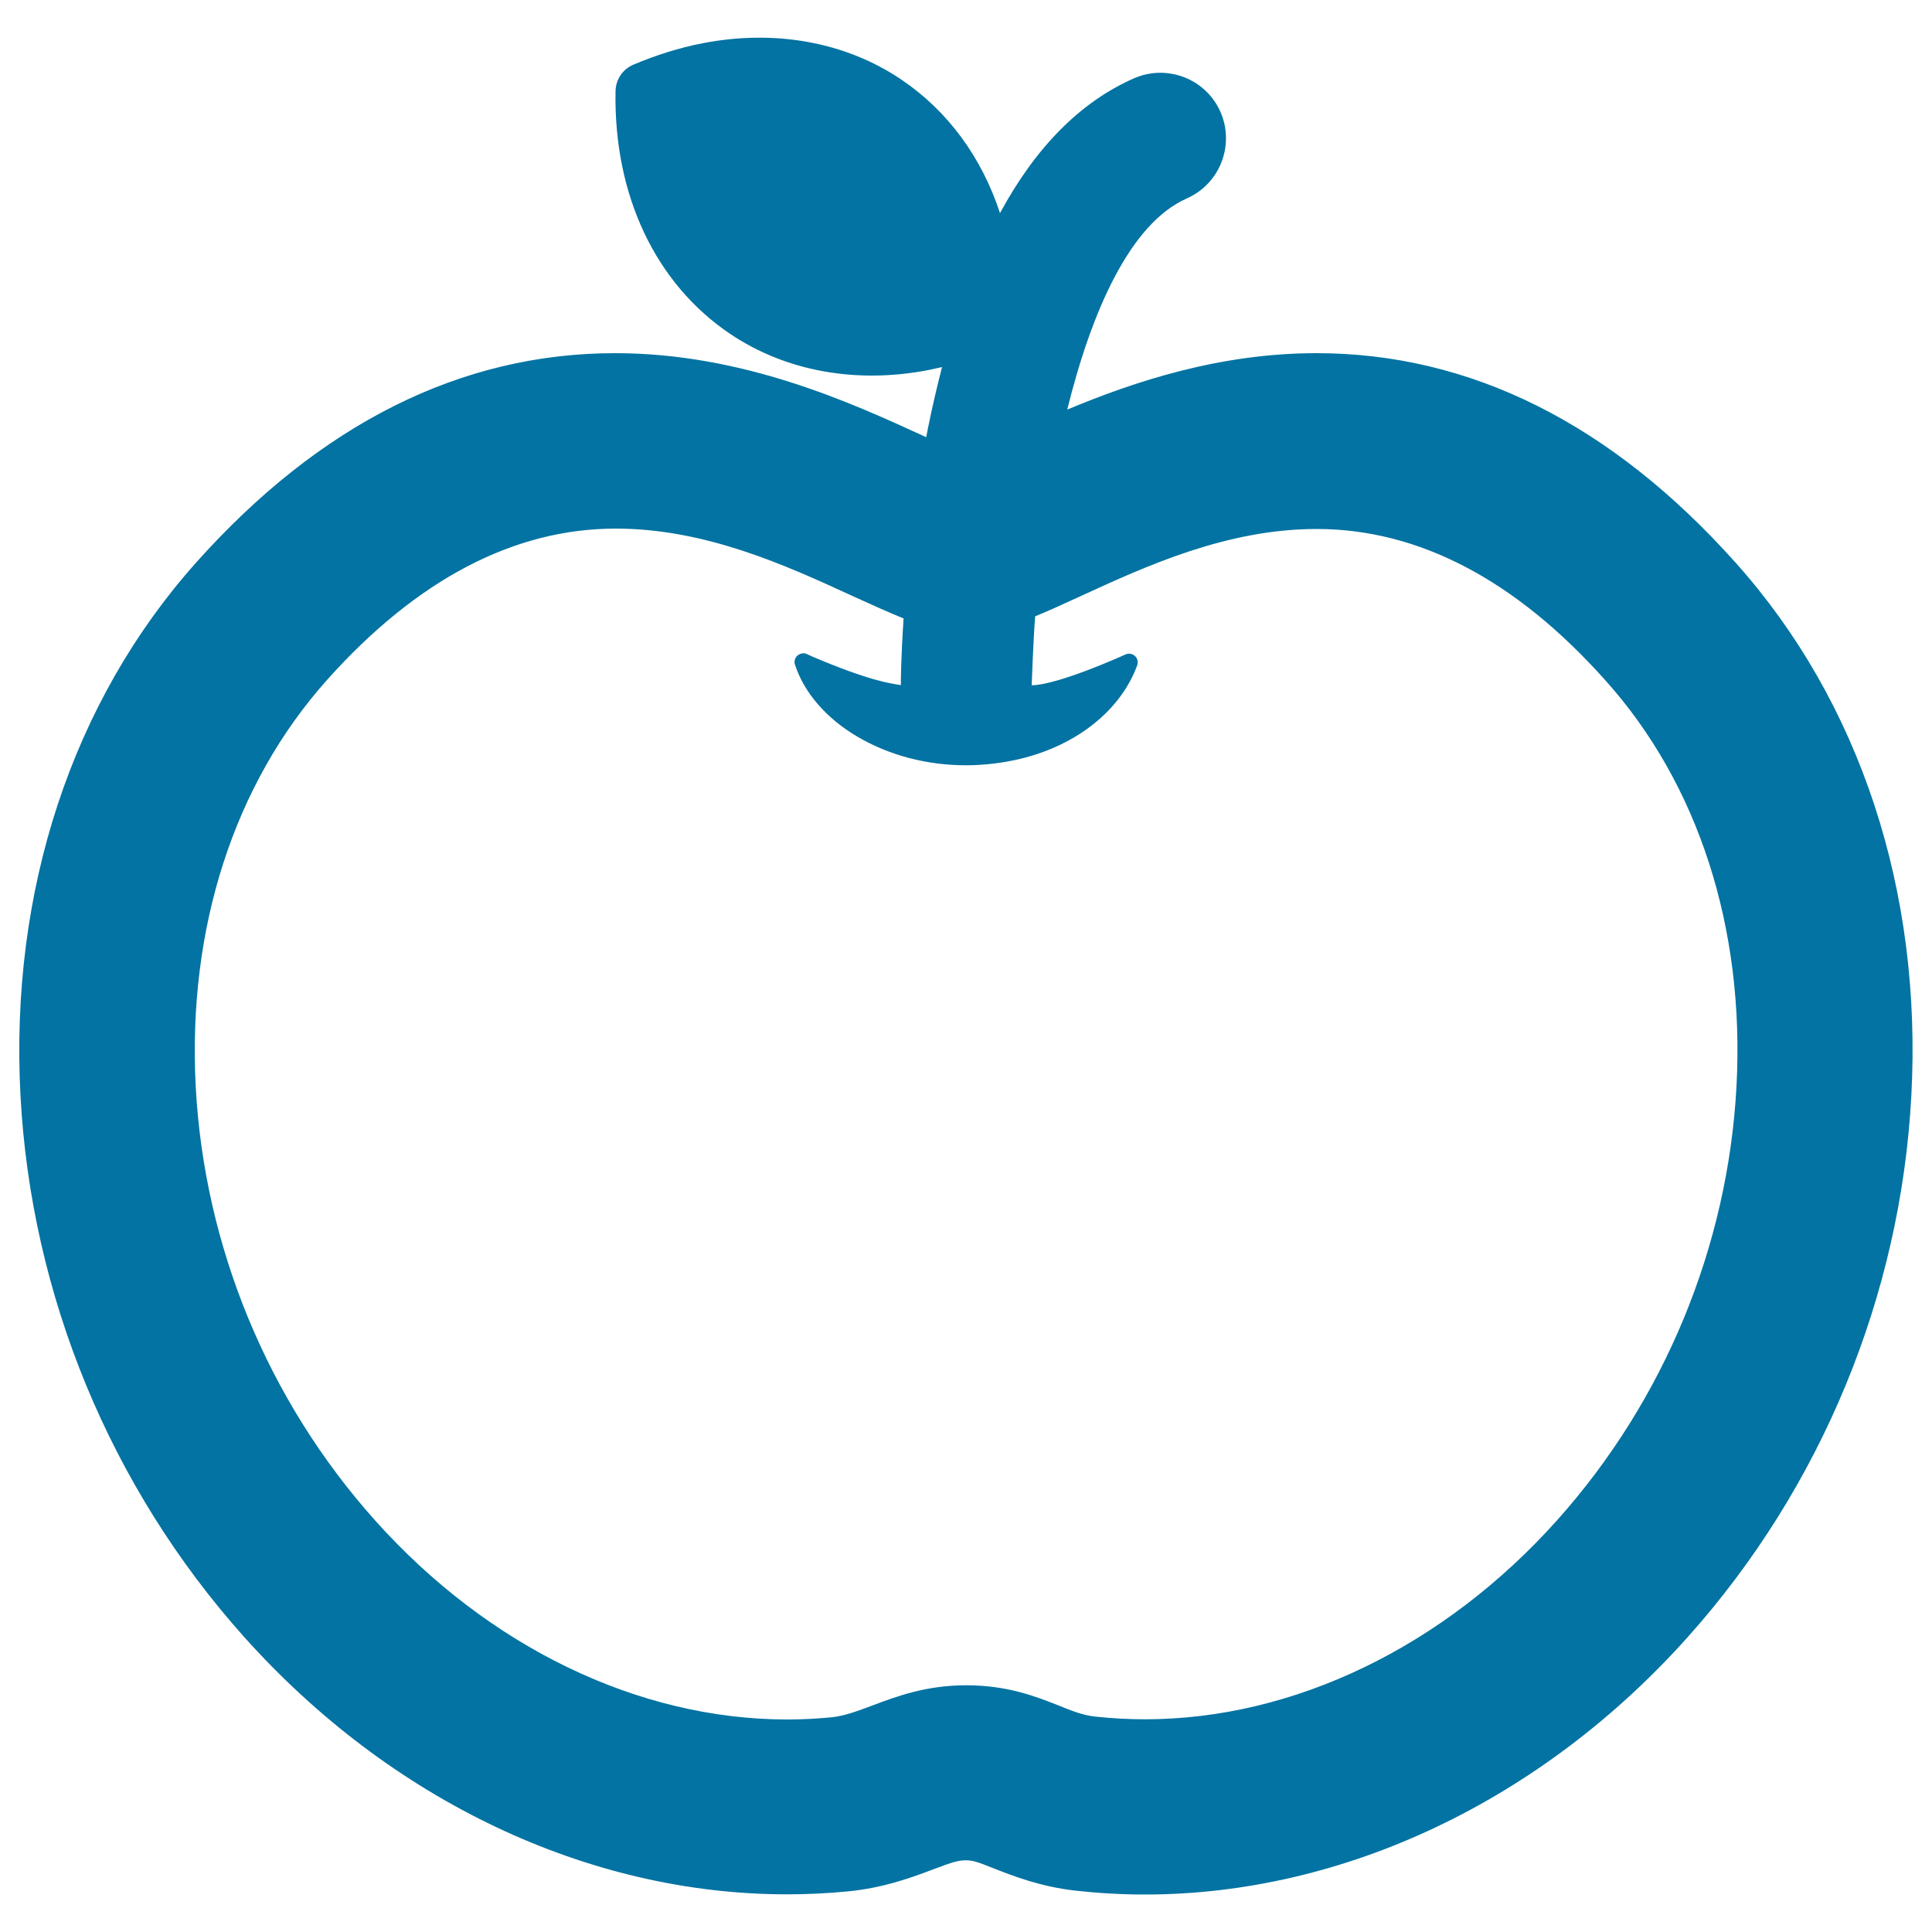 <svg xmlns="http://www.w3.org/2000/svg" viewBox="0 0 1000 1000" style="fill:#0273a2">
<title>Apple SVG icon</title>
<g><g><path d="M898.4,291.3c-64.3-72-137.4-108.5-217-108.5c-50.1,0-94.3,14.7-129,29.2c12.6-50.9,32.5-96.3,61.9-109.3c17.2-7.6,24.9-27.7,17.4-44.8C624.1,40.7,604,33,586.8,40.6c-27.6,12.2-50.7,35.5-69.2,69.7c-9.5-28.9-27-52.9-51.2-69.2c-28.8-19.4-65.4-26-102.8-18.7c-12,2.3-24,6.1-35.8,11.1c-5.5,2.3-9.1,7.7-9.2,13.7c-1,53.8,20.7,99.6,59.3,125.6c28.8,19.4,65.4,26,102.8,18.7c2.3-0.5,4.6-1,6.9-1.5c-2.6,10.1-5.1,20.7-7.3,31.7c-0.3,1.5-0.6,3-0.9,4.6c-0.5-0.2-1-0.5-1.5-0.7c-37.1-17-93.2-42.8-159.5-42.8c-79.7,0-152.7,36.5-217,108.5C37.3,363.2,5,461.2,10.6,567.1c5.5,103.3,46.5,202.7,115.6,280c75.8,84.8,178.2,133.4,281.1,133.4c10.4,0,21-0.5,31.3-1.5c19.1-1.8,34-7.5,44.9-11.6c9.6-3.6,12.4-4.5,16.4-4.5c3.7,0,5.7,0.7,14.3,4.1c10.2,4,24.1,9.5,42.5,11.6c11.8,1.3,23.9,2,35.9,2h0c102.9,0,205.4-48.6,281.1-133.4c69.1-77.3,110.1-176.8,115.6-280C995,461.2,962.7,363.2,898.4,291.3z M898.8,562.3c-4.4,82.7-37.3,162.4-92.7,224.4c-58.6,65.6-136.4,103.2-213.5,103.2h0c-8.6,0-17.3-0.5-25.8-1.4c-6.3-0.7-11.9-2.9-19-5.8c-11.7-4.6-26.3-10.4-47.7-10.4c-20.9,0-36.1,5.8-48.4,10.4c-7.8,2.9-14.5,5.5-21.6,6.2c-7.4,0.7-15,1.1-22.6,1.1c-77.1,0-154.9-37.6-213.5-103.2c-55.4-62-88.3-141.7-92.7-224.4c-4.3-81.8,19.8-156.6,68-210.5c46.4-51.9,96.7-78.3,149.4-78.3c46.5,0,88.2,19.1,121.7,34.5c10.5,4.8,19.4,8.8,27.3,12c-1.3,19-1.5,33.8-1.4,34.5c-5.2-0.8-16.2-2.1-46.4-15l-2.1-1c-1.6-0.8-3.6-0.5-5,0.7c-1.4,1.2-1.9,3.1-1.3,4.8c4.8,14.6,16.3,27.8,32.3,37.2c16.5,9.7,36,14.8,56.1,14.8c9.7,0,19.5-1.2,28.9-3.5c29.1-7.2,51.4-25.3,59.8-48.2c0.6-1.7,0.2-3.7-1.2-4.9c-1.4-1.2-3.3-1.5-5-0.7c-1.2,0.6-35,15.8-48.4,15.9c0-0.4,0.8-22.9,1.8-35.7c7.1-2.9,15-6.5,24.1-10.7c33.5-15.4,75.2-34.5,121.6-34.5c52.7,0,103,26.3,149.4,78.3C879,405.6,903.2,480.4,898.8,562.3z"/></g></g>
</svg>